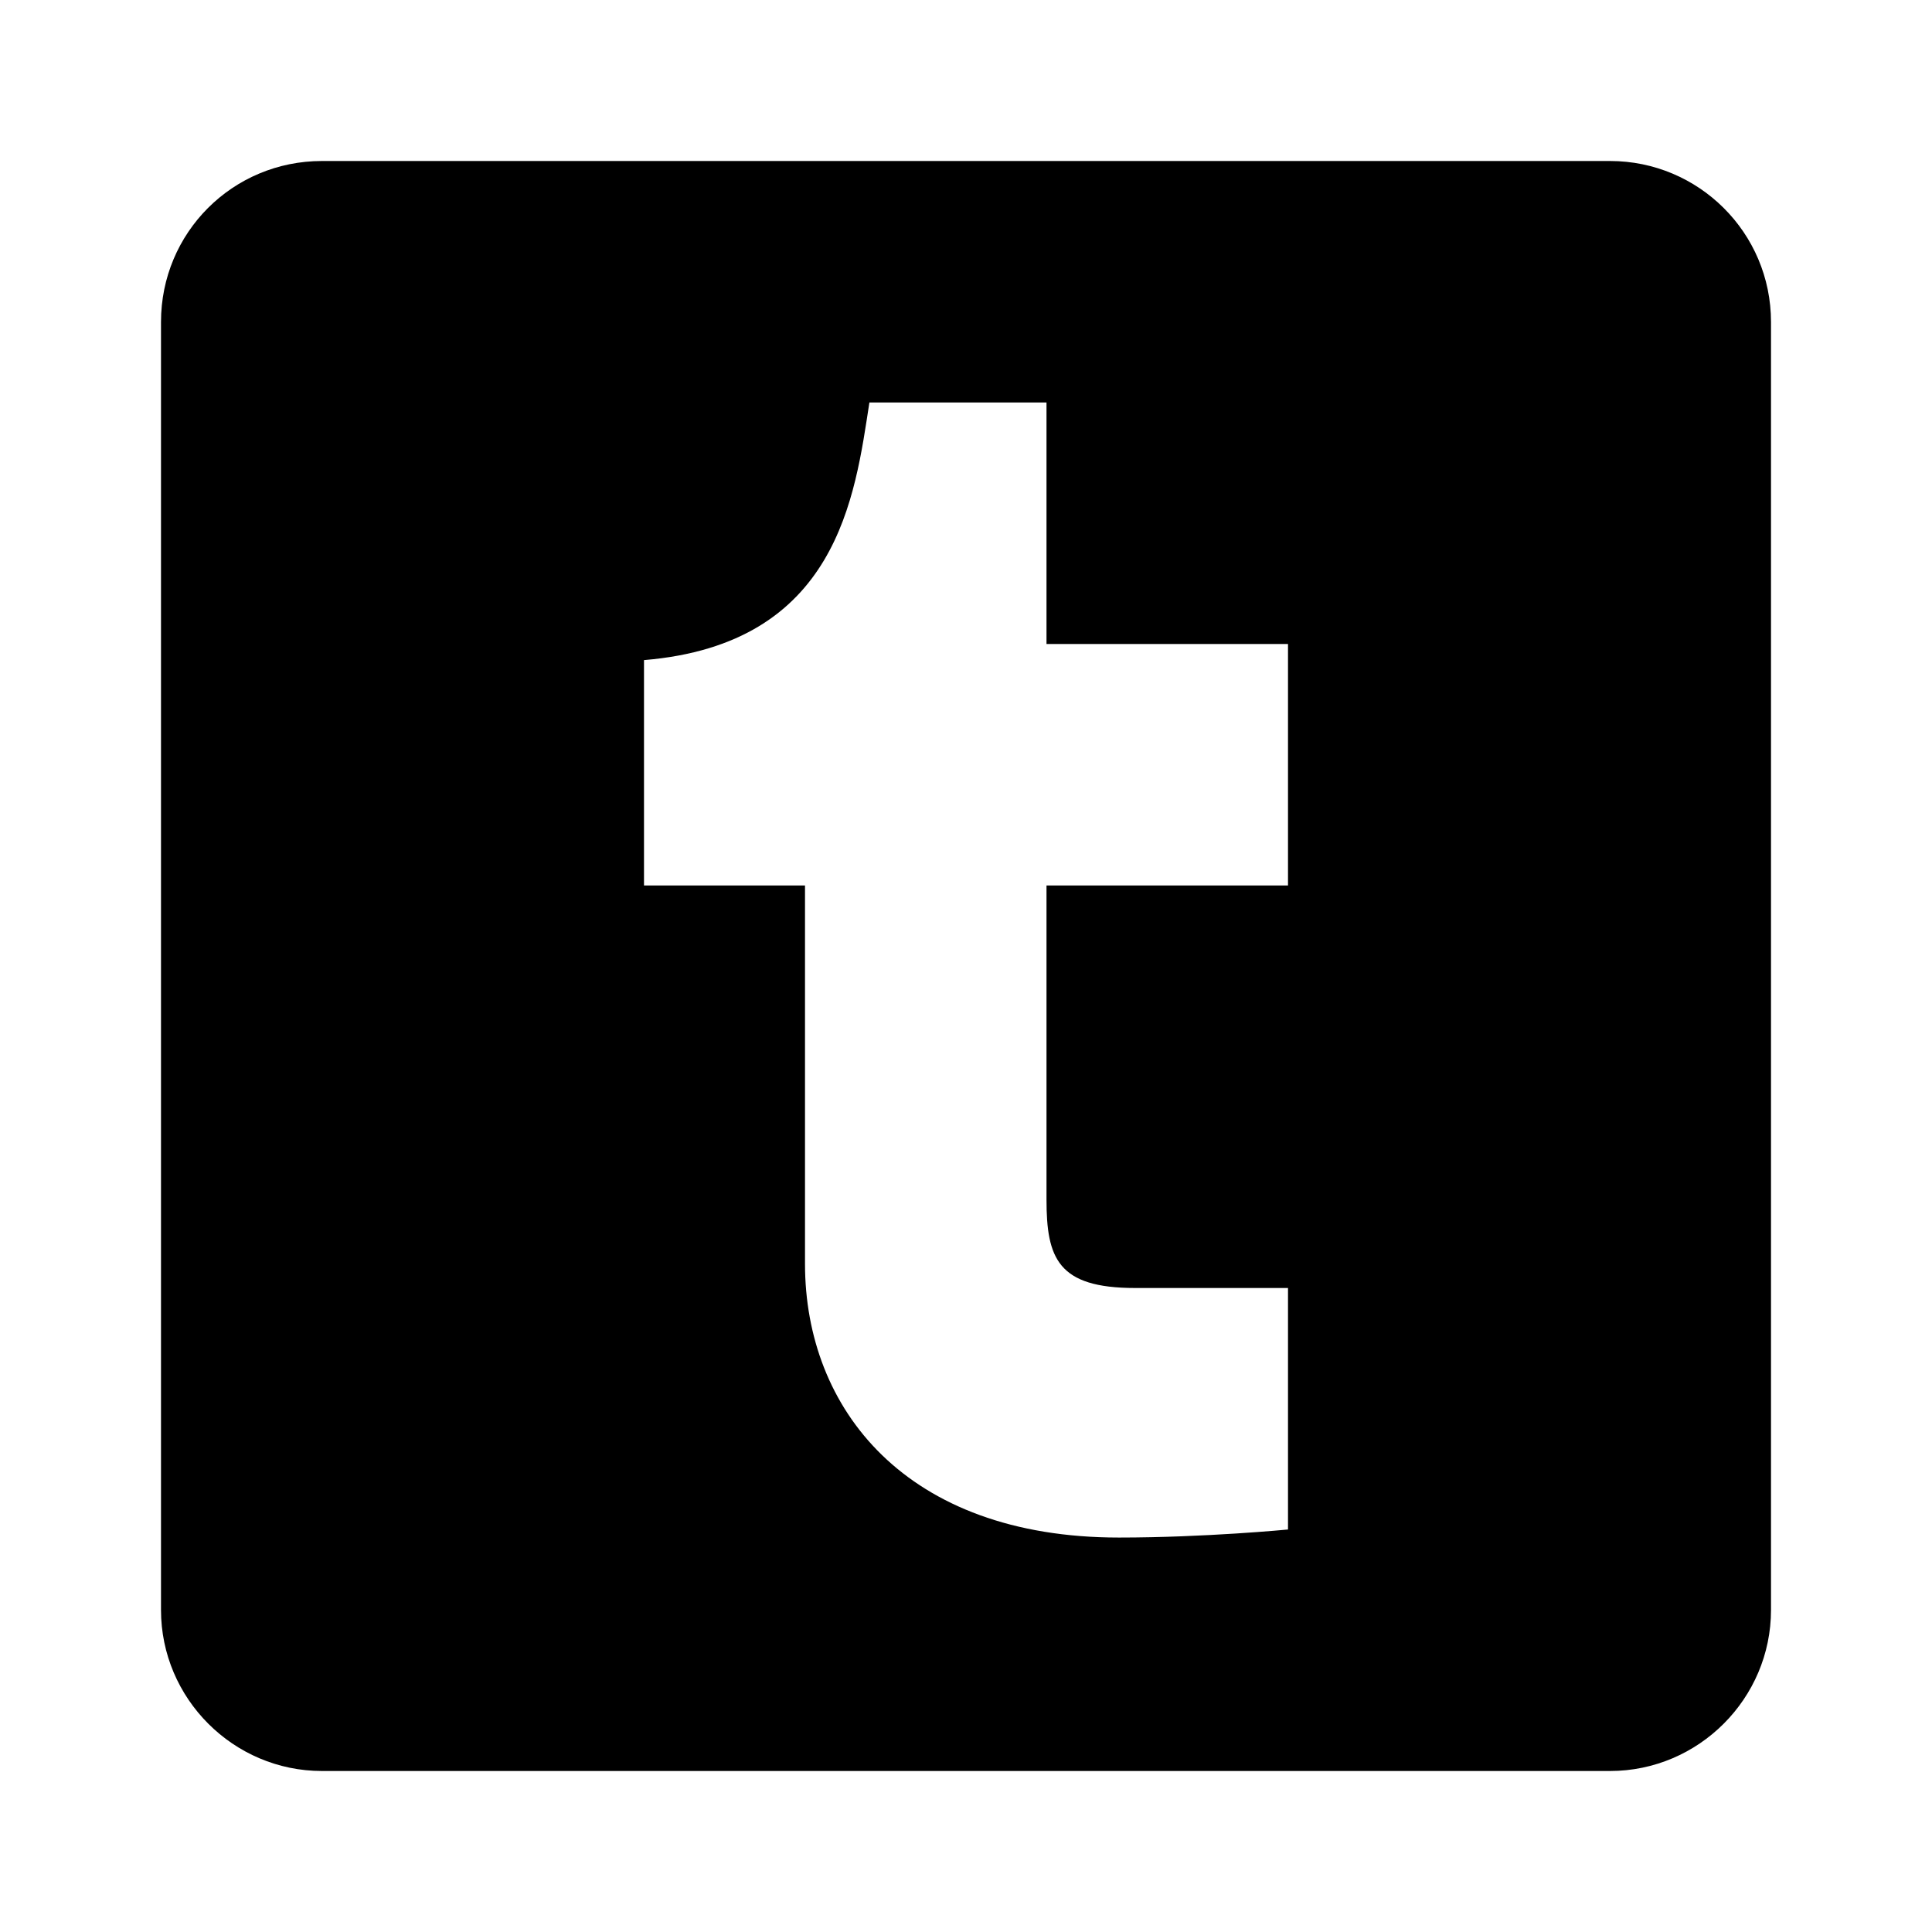 <?xml version="1.0" encoding="UTF-8"?><!DOCTYPE svg PUBLIC "-//W3C//DTD SVG 1.1//EN" "http://www.w3.org/Graphics/SVG/1.1/DTD/svg11.dtd"><svg xmlns="http://www.w3.org/2000/svg" xmlns:xlink="http://www.w3.org/1999/xlink" version="1.1" width="24" height="24" viewBox="0 0 24 24"><path d="M16,11H13V14.9C13,15.63 13.14,16 14.1,16H16V19C16,19 14.97,19.1 13.9,19.1C11.25,19.1 10,17.5 10,15.7V11H8V8.2C10.41,8 10.62,6.16 10.8,5H13V8H16M20,2H4C2.89,2 2,2.89 2,4V20C2,21.1 2.9,22 4,22H20C21.1,22 22,21.1 22,20V4C22,2.89 21.1,2 20,2Z" /></svg>